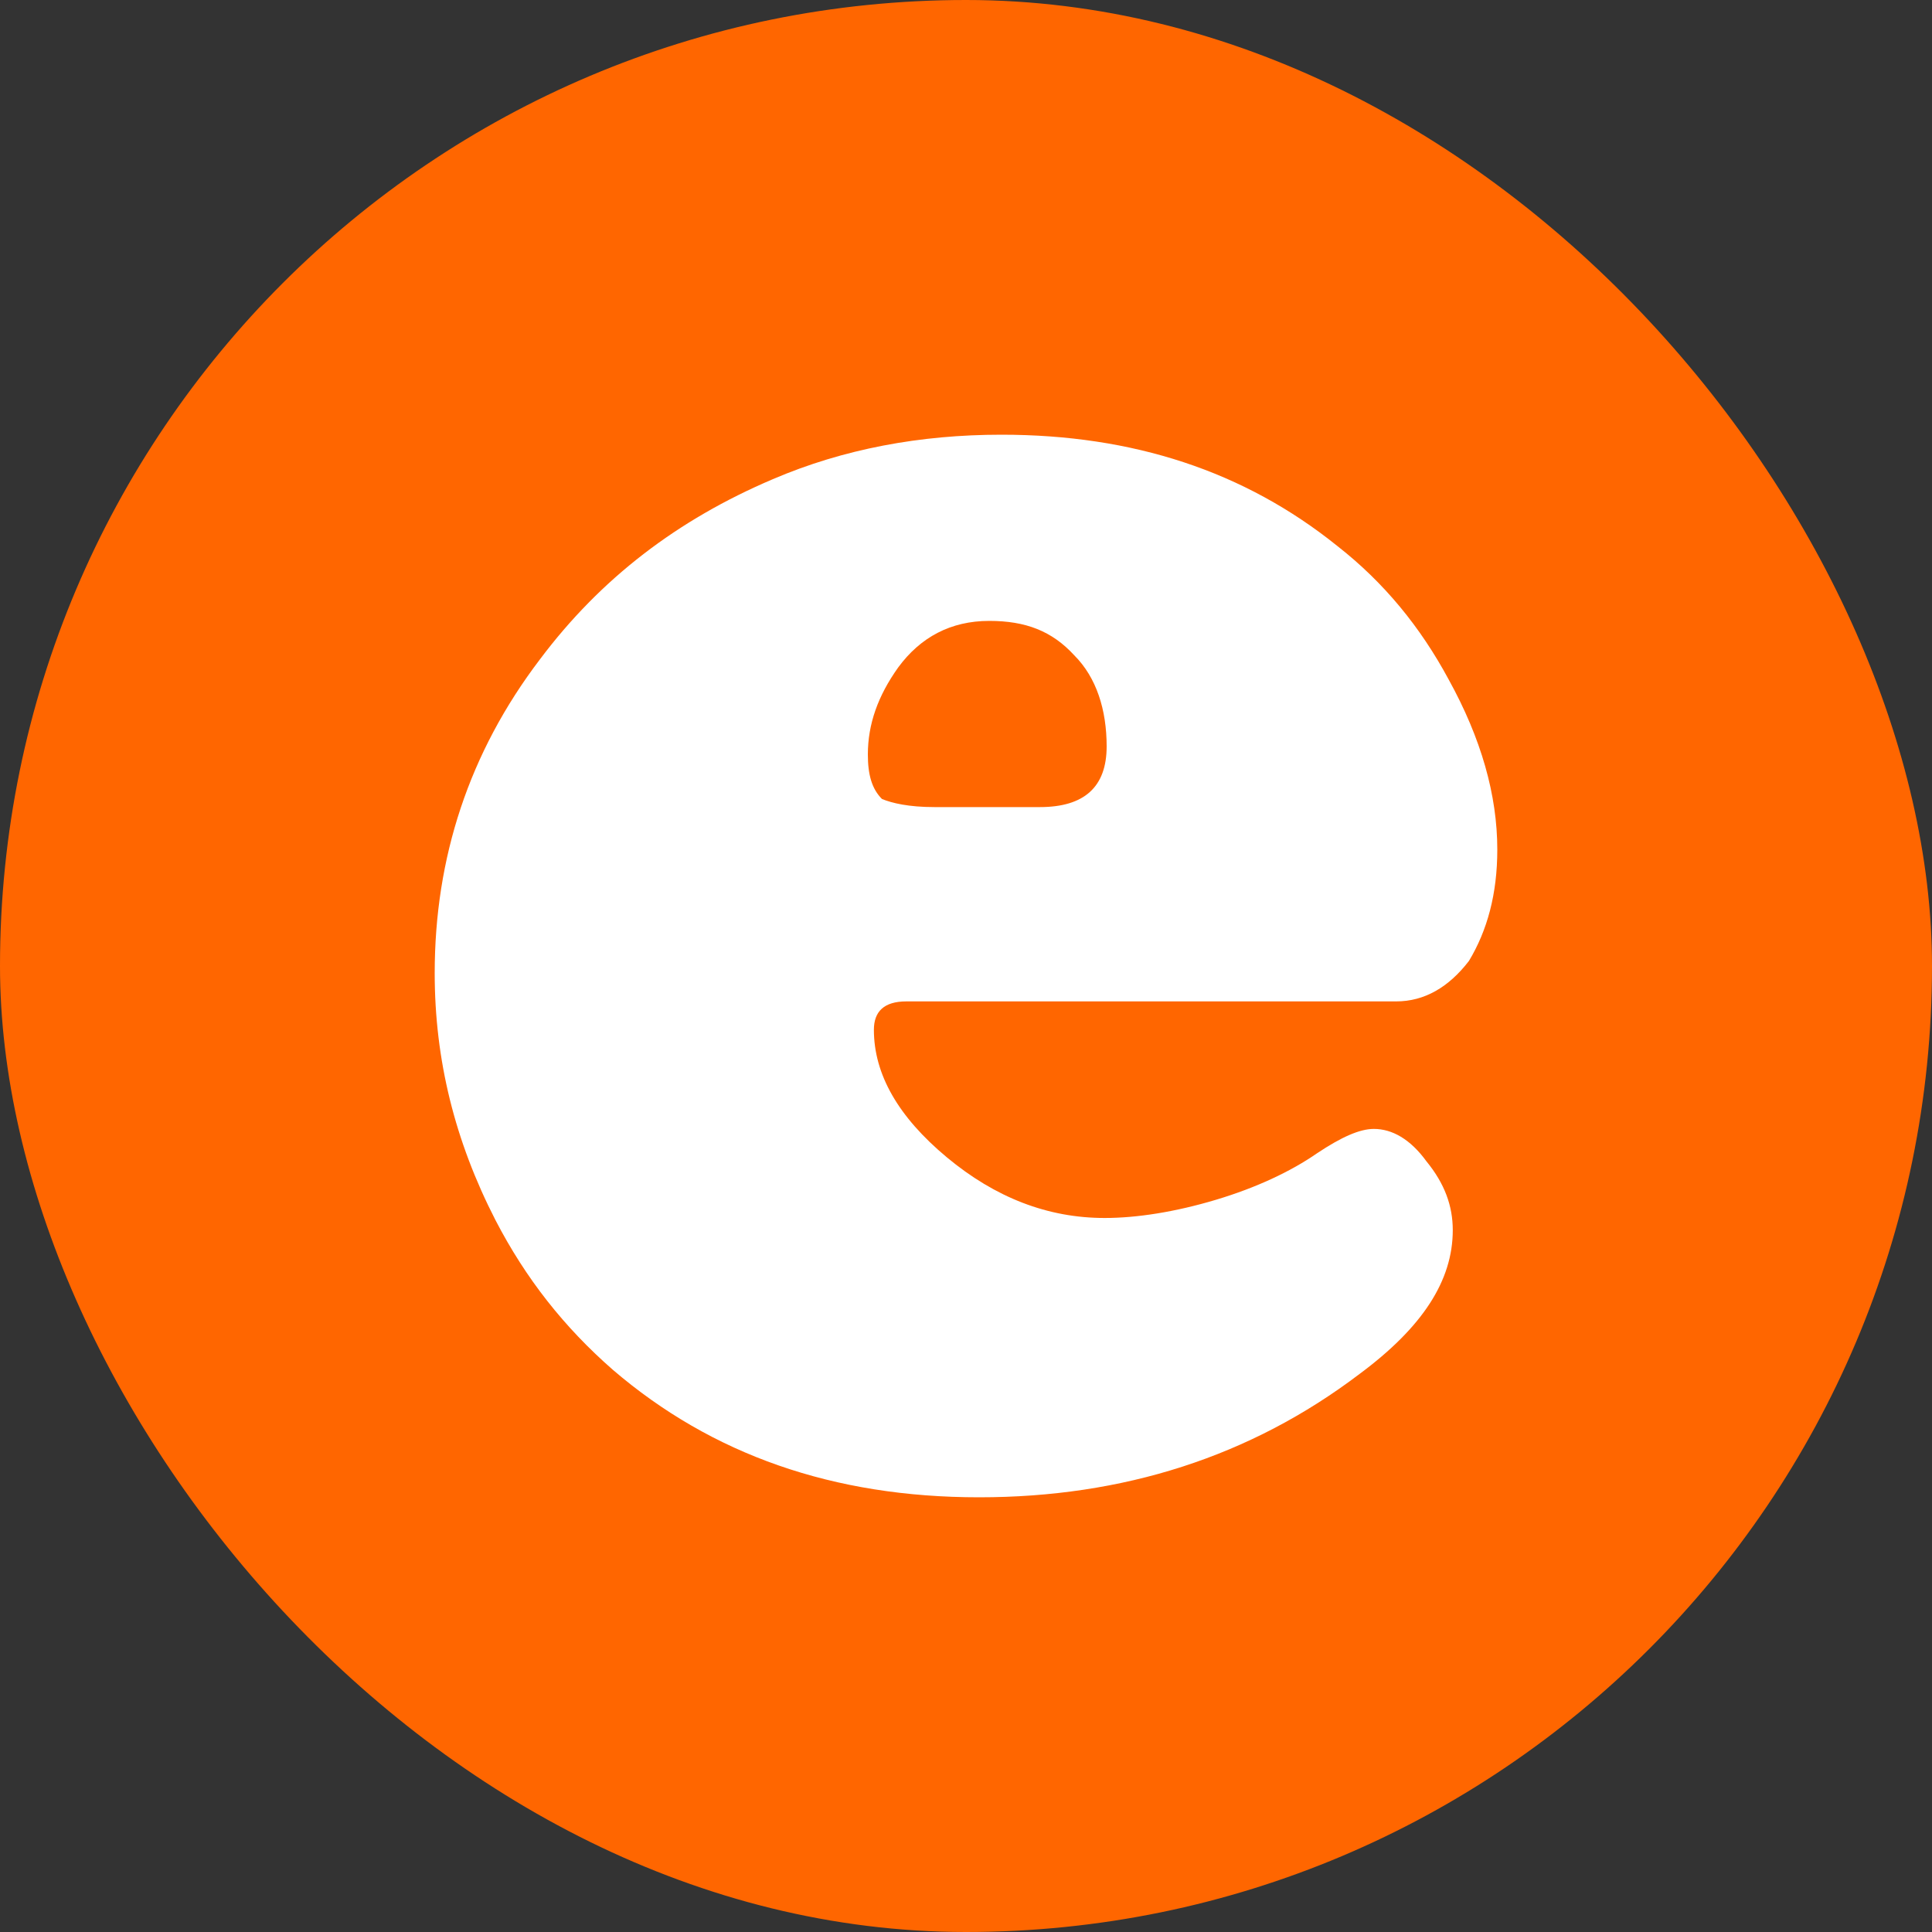 <svg width="40" height="40" viewBox="0 0 40 40" fill="none" xmlns="http://www.w3.org/2000/svg">
<rect x="0" y="0" width="40" height="40" fill="#333333" stroke="none"/>
<rect width="40" height="40" rx="20" fill="#FF6600"/>
<path d="M28.905 20.733H18.764C18.303 20.733 18.093 20.943 18.093 21.32C18.093 22.242 18.596 23.122 19.602 23.96C20.608 24.798 21.697 25.217 22.87 25.217C23.541 25.217 24.337 25.091 25.175 24.84C26.013 24.589 26.726 24.253 27.27 23.876C27.773 23.541 28.151 23.373 28.444 23.373C28.821 23.373 29.198 23.583 29.533 24.044C29.91 24.505 30.078 24.966 30.078 25.469C30.078 26.516 29.45 27.48 28.151 28.444C25.888 30.162 23.248 31 20.272 31C17.255 31 14.741 30.12 12.688 28.36C11.682 27.48 10.886 26.474 10.257 25.259C9.419 23.625 9 21.949 9 20.147C9 17.758 9.712 15.579 11.179 13.651C12.436 11.975 14.029 10.76 15.998 9.922C17.465 9.293 19.057 9 20.733 9C23.457 9 25.762 9.754 27.689 11.305C28.653 12.059 29.408 12.981 29.994 14.07C30.665 15.286 31 16.459 31 17.59C31 18.512 30.791 19.267 30.413 19.895C29.994 20.44 29.491 20.733 28.905 20.733ZM19.351 16.71H21.529C22.451 16.71 22.912 16.291 22.912 15.453C22.912 14.699 22.703 14.029 22.242 13.568C21.781 13.065 21.236 12.855 20.482 12.855C19.686 12.855 19.057 13.191 18.596 13.819C18.177 14.406 17.968 14.992 17.968 15.621C17.968 16.04 18.051 16.333 18.261 16.543C18.471 16.627 18.806 16.71 19.351 16.71Z" fill="white"/>
</svg>
